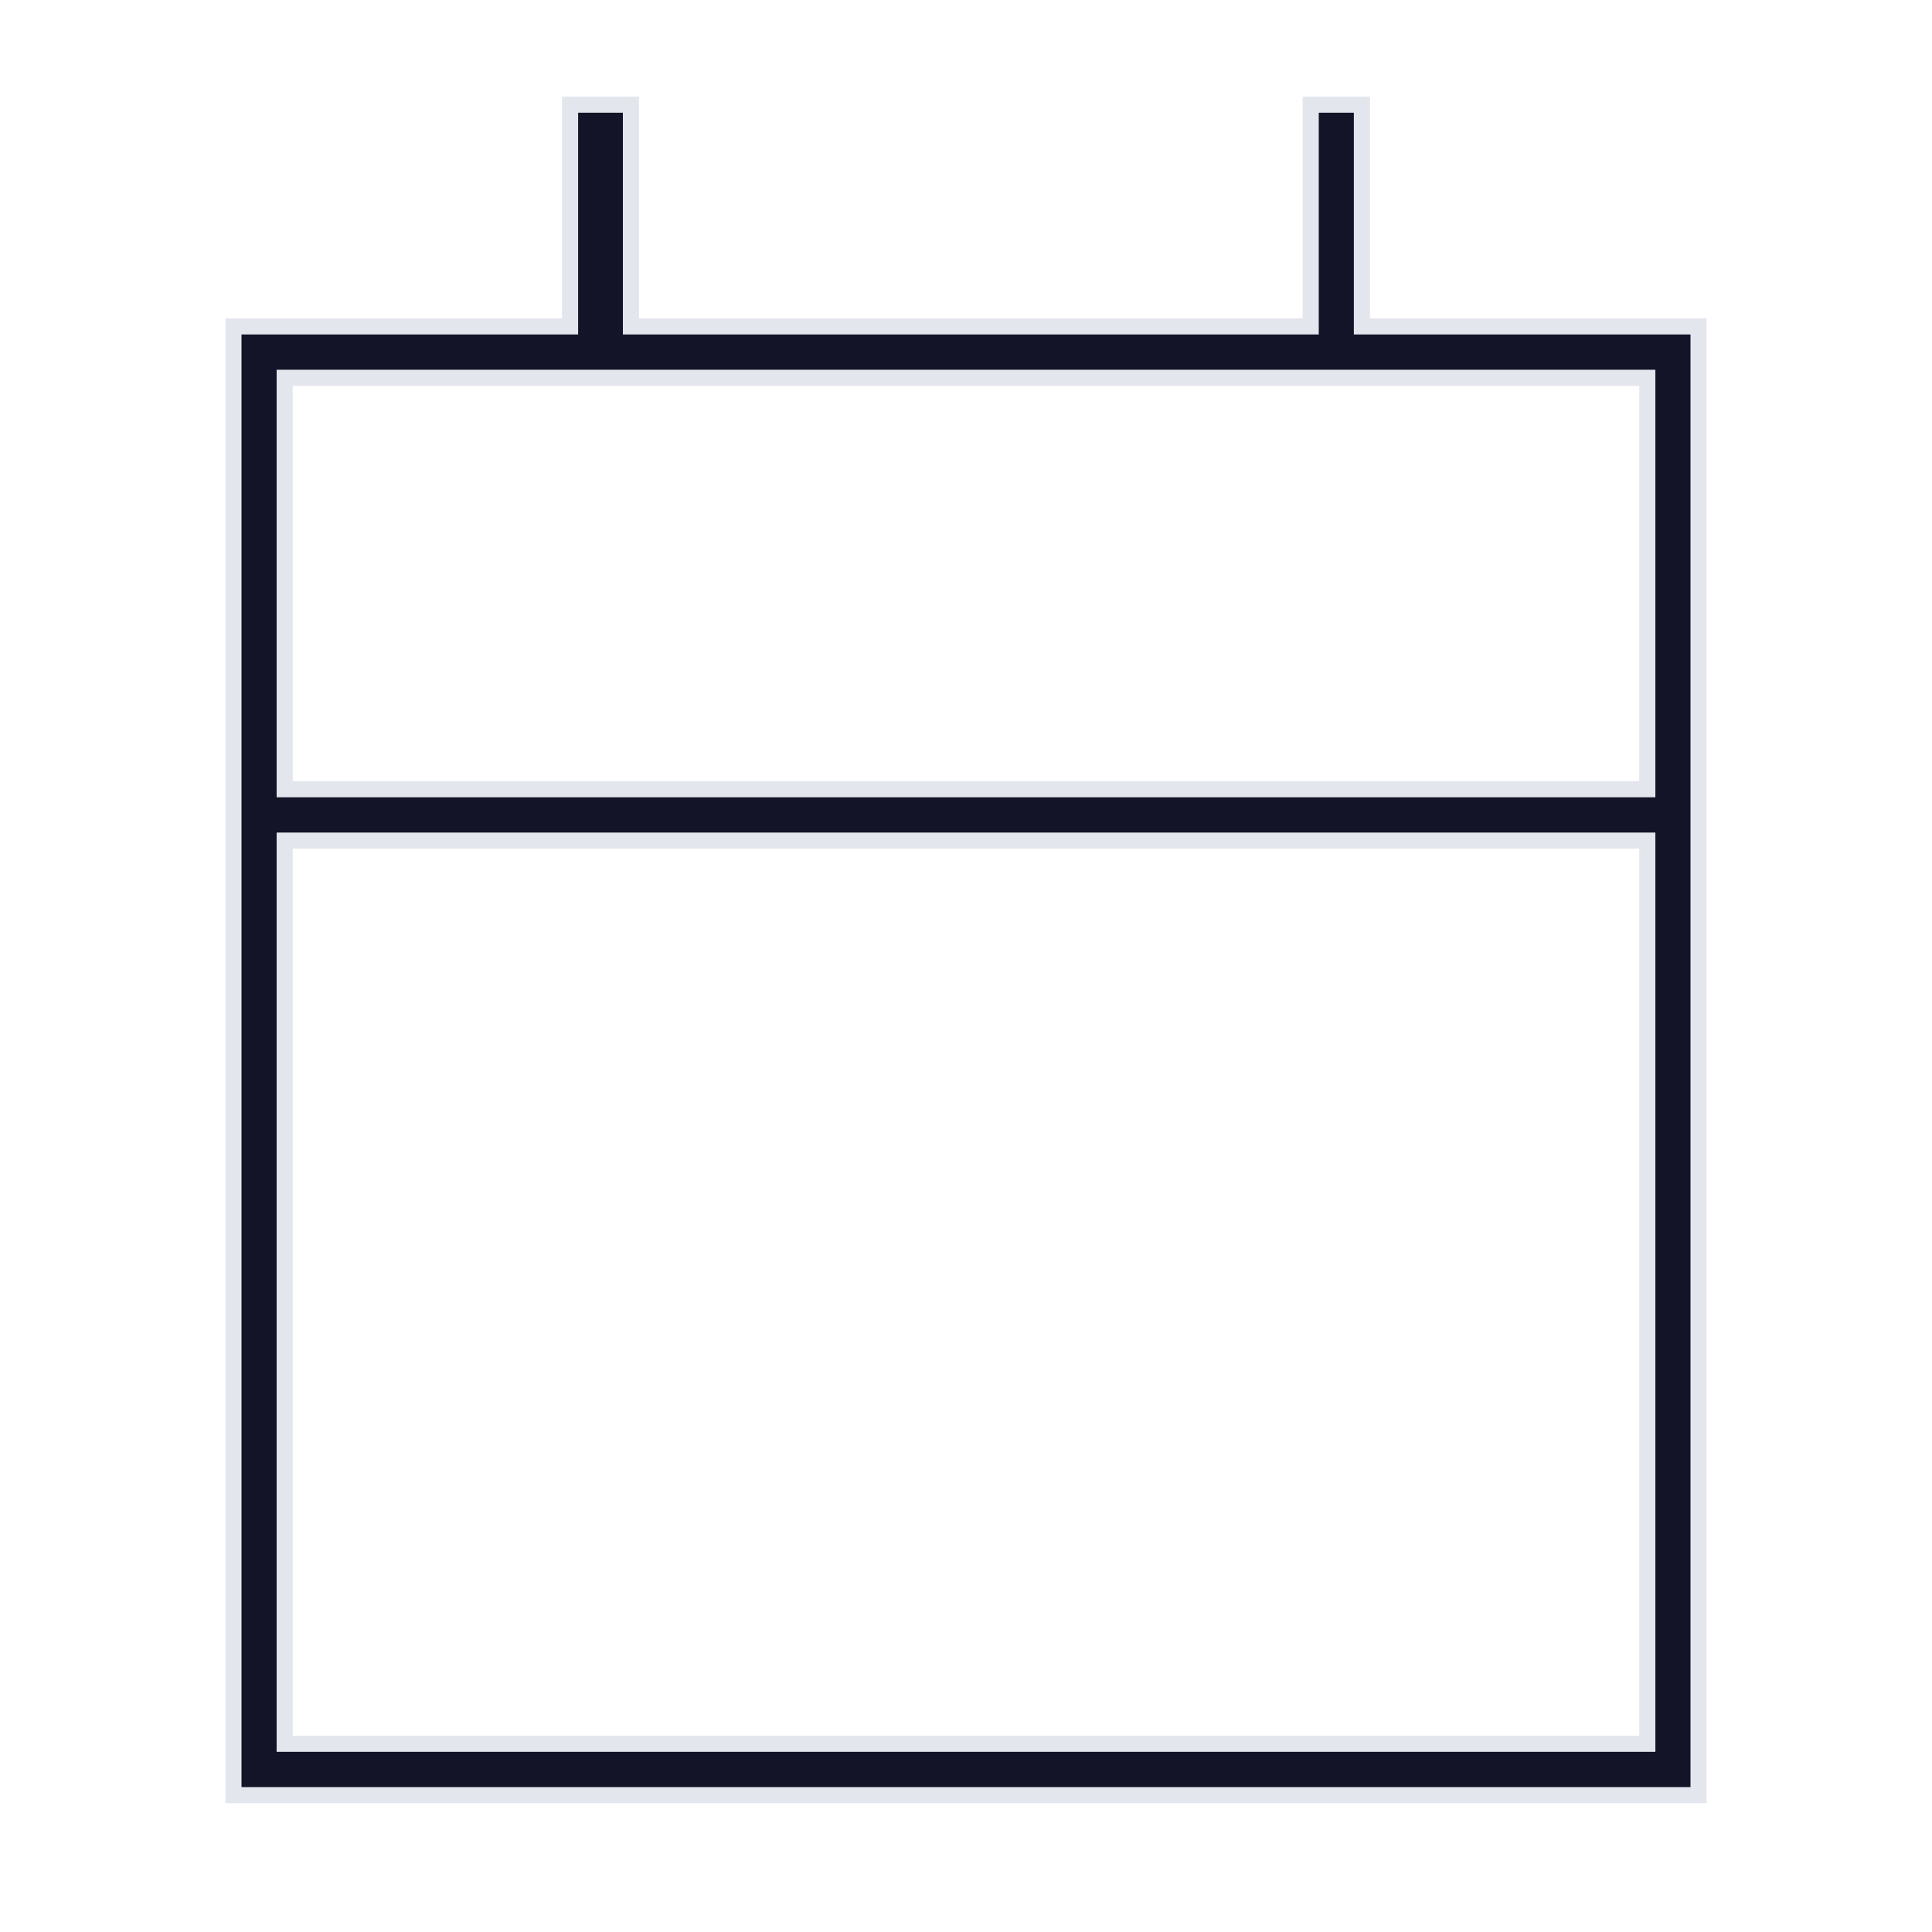 <svg width="60" height="60" viewBox="0 0 60 60" fill="none" xmlns="http://www.w3.org/2000/svg">
<mask id="mask0_705_36230" style="mask-type:alpha" maskUnits="userSpaceOnUse" x="0" y="0" width="60" height="60">
<rect width="60" height="60" fill="#D9D9D9"/>
</mask>
<g mask="url(#mask0_705_36230)">
<path d="M42.545 10.137H52.75V55.75H7.25V10.137H17.454H17.704V9.887V3.25H19.594V9.887V10.137H19.844H40.455H40.705V9.887V3.25H42.295V9.887V10.137H42.545ZM8.841 53.904V54.154H9.091H50.909H51.159V53.904V26.356V26.106H50.909H9.091H8.841V26.356V53.904ZM8.841 24.26V24.51H9.091H50.909H51.159V24.26V11.983V11.733H50.909H9.091H8.841V11.983V24.26Z" fill="#141428" stroke="#E4E6EE" stroke-width="0.5"/>
</g>
</svg>
